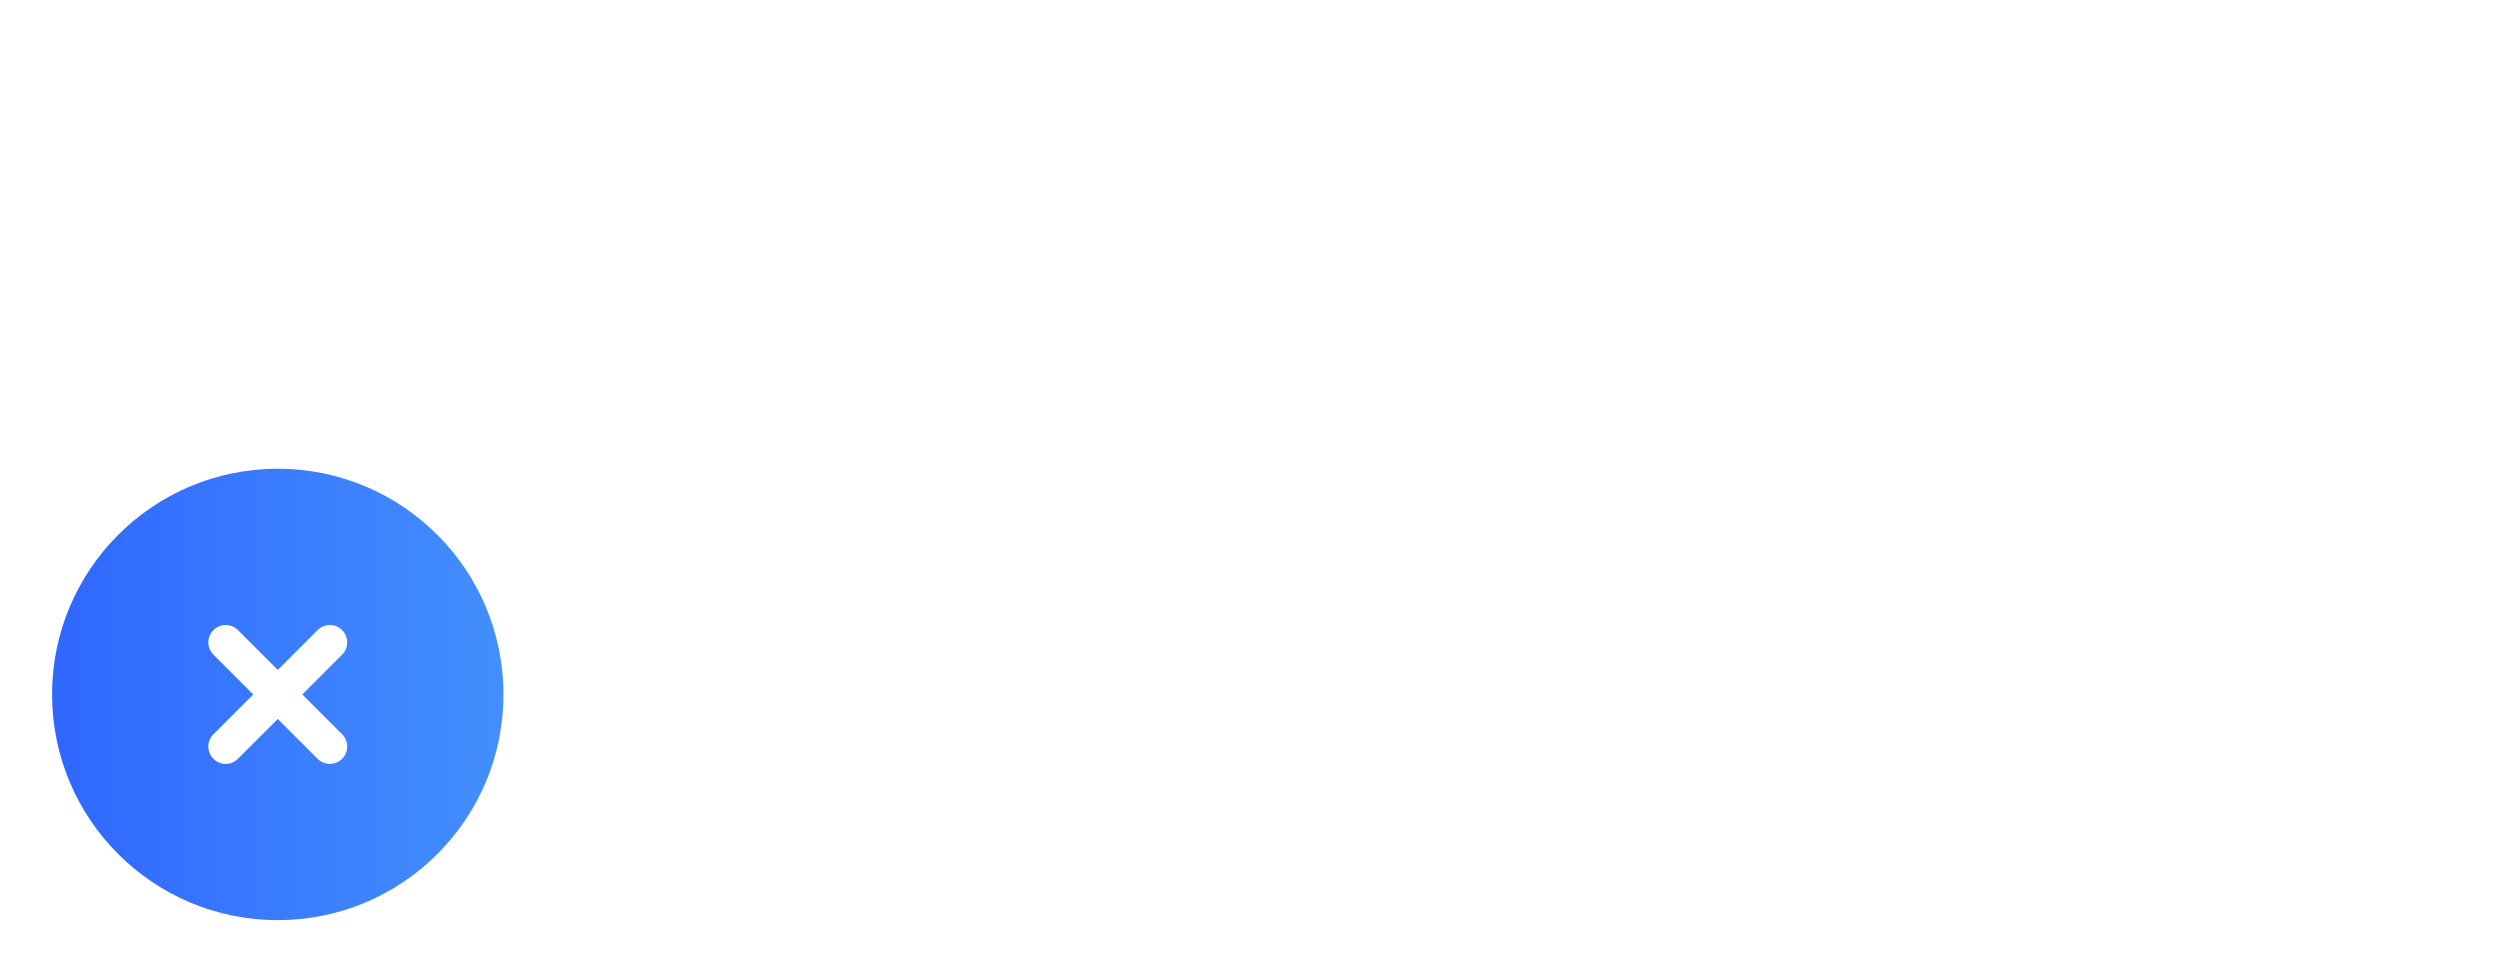 <svg width="288" height="112" viewBox="0 0 288 112" fill="none" xmlns="http://www.w3.org/2000/svg">
<path fill-rule="evenodd" clip-rule="evenodd" d="M32 54C17.641 54 6 65.641 6 80C6 94.359 17.641 106 32 106C46.359 106 58 94.359 58 80C58 65.641 46.359 54 32 54ZM27.414 72.586C26.633 71.805 25.367 71.805 24.586 72.586C23.805 73.367 23.805 74.633 24.586 75.414L29.172 80L24.586 84.586C23.805 85.367 23.805 86.633 24.586 87.414C25.367 88.195 26.633 88.195 27.414 87.414L32 82.828L36.586 87.414C37.367 88.195 38.633 88.195 39.414 87.414C40.195 86.633 40.195 85.367 39.414 84.586L34.828 80L39.414 75.414C40.195 74.633 40.195 73.367 39.414 72.586C38.633 71.805 37.367 71.805 36.586 72.586L32 77.172L27.414 72.586Z" fill="url(#paint0_linear_290_4146)"/>
<defs>
<linearGradient id="paint0_linear_290_4146" x1="58" y1="75.561" x2="6" y2="75.561" gradientUnits="userSpaceOnUse">
<stop stop-color="#438FFE"/>
<stop offset="1" stop-color="#3067FF"/>
</linearGradient>
</defs>
</svg>
